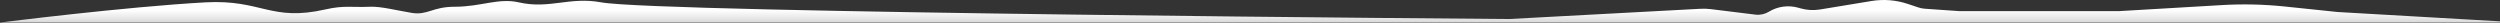 <svg width="1424" height="13" viewBox="0 0 1424 13" fill="none" xmlns="http://www.w3.org/2000/svg">
<rect x="0" y="0" width="1424" height="13" fill="#333333" stroke="none"/>
<path d="M1436 12.842H0C0 12.842 71.5 3.842 117 1.342C149.167 -0.425 154.089 12.496 185.5 5.342C195.976 2.956 200.265 4.291 211 3.842C216.938 3.594 225.932 5.934 234.5 7.342C243.565 8.832 246.282 3.842 259 3.842C274 3.842 283.94 -1.3 295.5 1.342C313 5.342 324.307 -2.017 342.5 1.342C375 7.342 859.5 10.842 859.5 10.842L968.505 5.003C970.498 4.896 972.496 4.965 974.477 5.209L999.881 8.335C1002.55 8.664 1005.25 8.082 1007.54 6.685C1012.61 3.599 1018.75 2.784 1024.44 4.439L1025.39 4.712C1029.08 5.785 1032.97 6.017 1036.77 5.391L1066 0.573C1072.9 -0.564 1079.96 -0.003 1086.59 2.207L1092.7 4.241C1093.89 4.64 1095.14 4.887 1096.4 4.974L1116 6.342H1207L1265.61 2.894C1277.52 2.194 1289.46 2.463 1301.32 3.699L1331.5 6.842L1436 12.842Z" fill="url(#paint0_linear_24233_5522)"/>
<defs>
<linearGradient id="paint0_linear_24233_5522" x1="679" y1="5.842" x2="679" y2="12.842" gradientUnits="userSpaceOnUse">
<stop stop-color="white"/>
<stop offset="1" stop-color="#D9D9D9"/>
</linearGradient>
</defs>
</svg>
